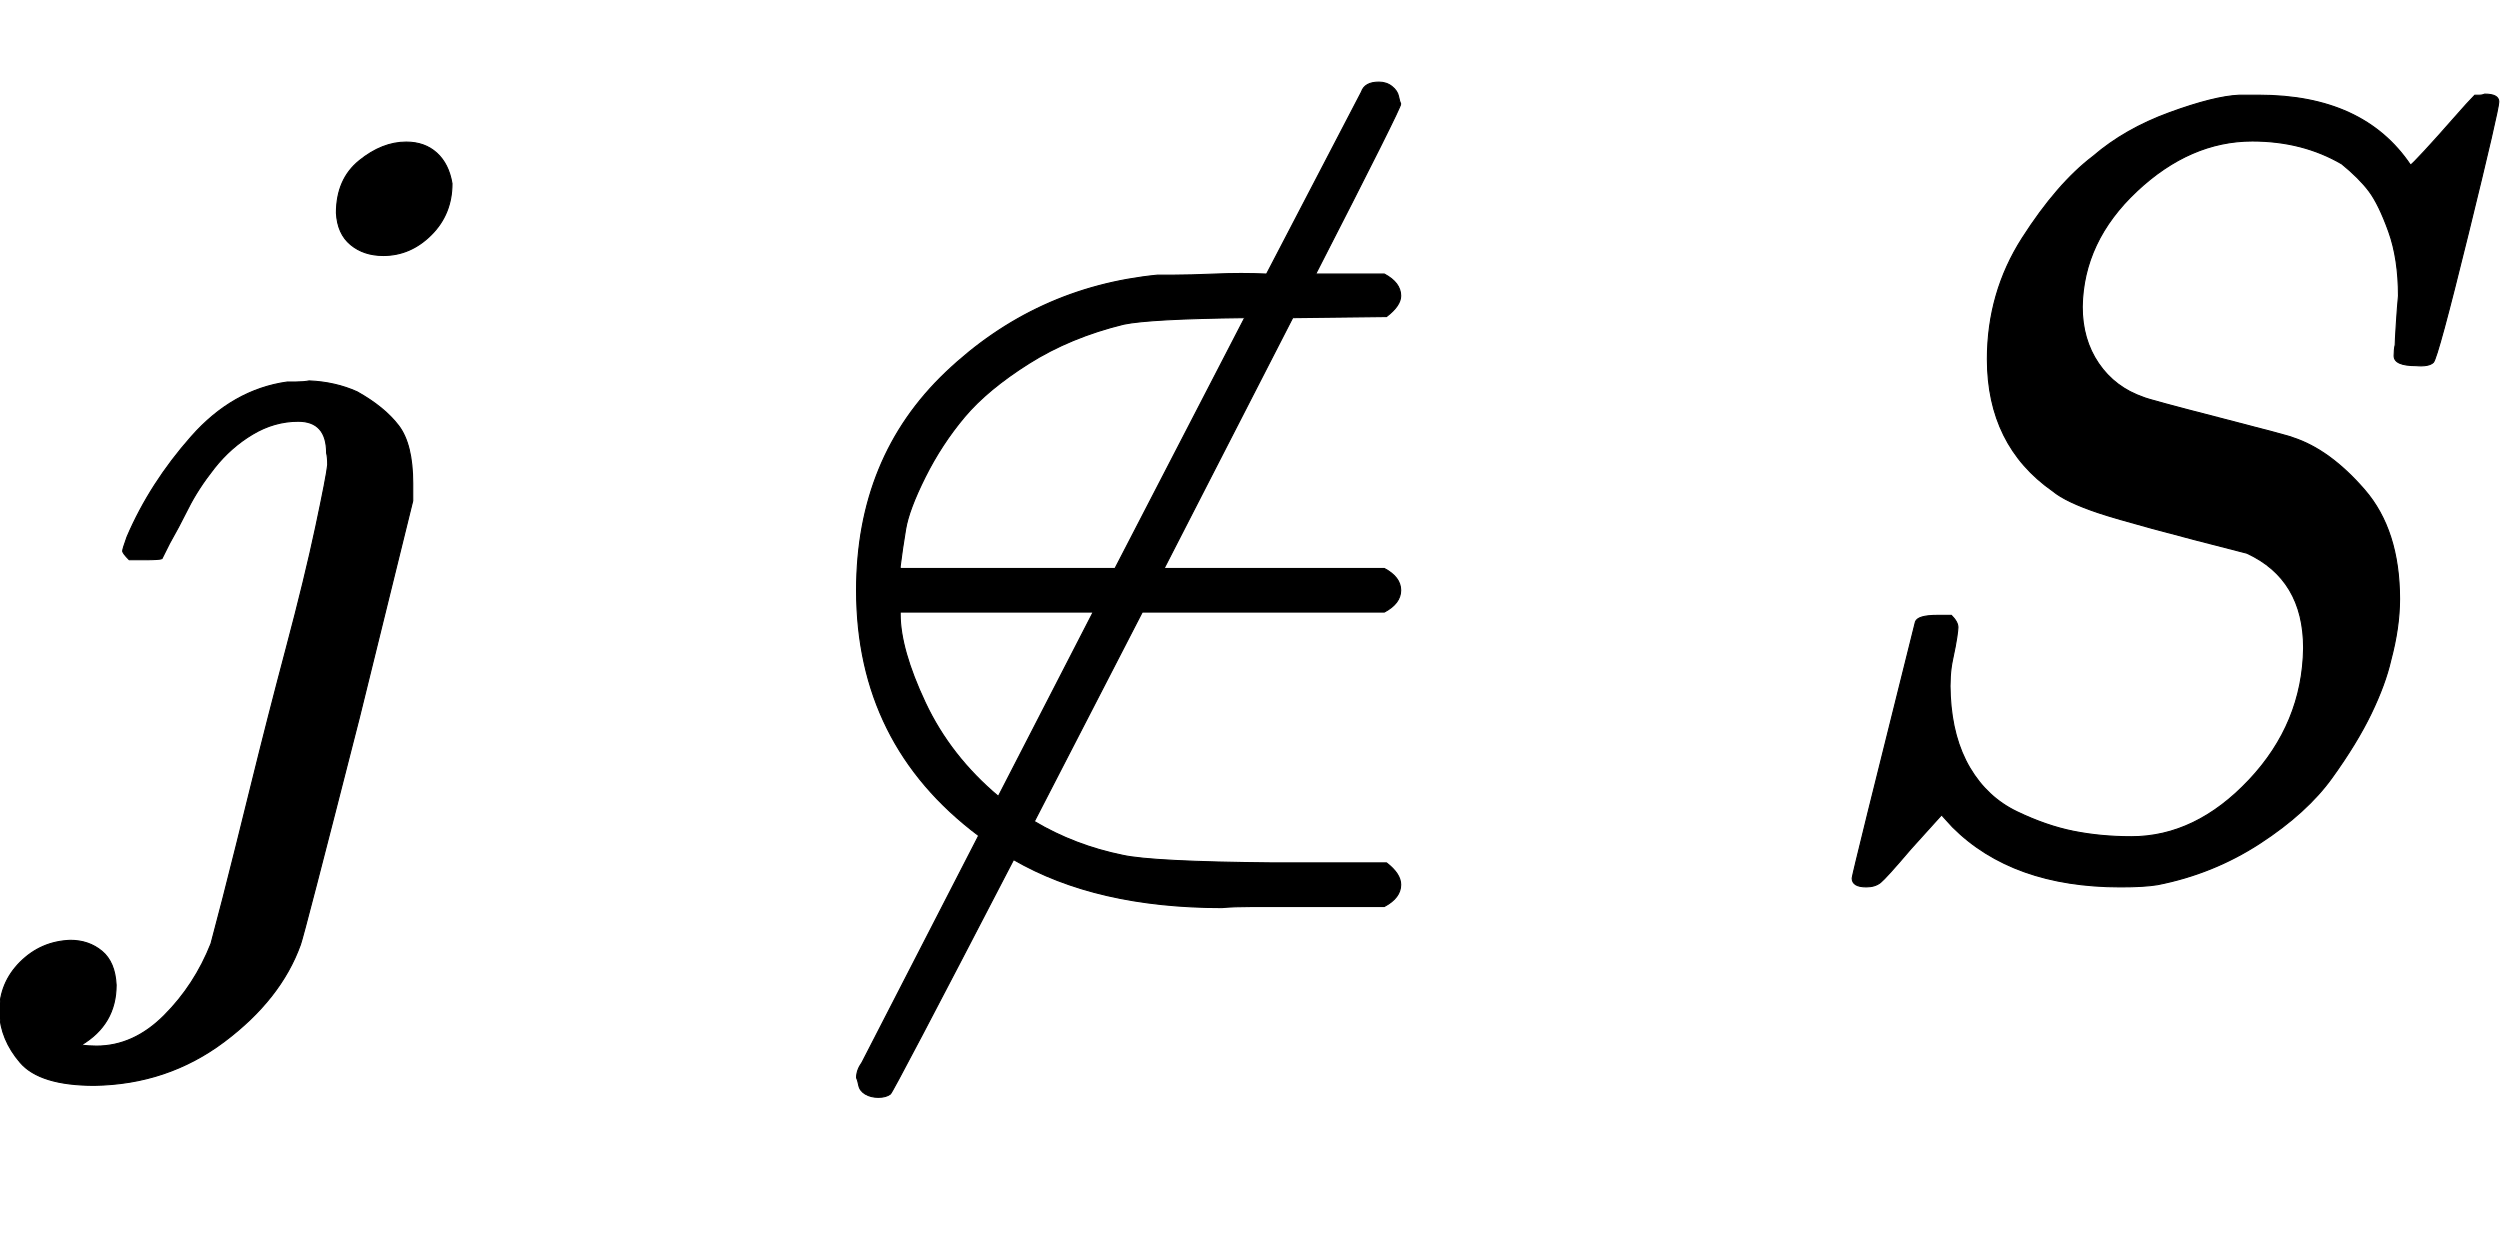 <svg xmlns:xlink="http://www.w3.org/1999/xlink" width="5.325ex" height="2.676ex" style="vertical-align:-.838ex;margin-left:-.027ex" viewBox="-11.5 -791.3 2292.6 1152.1" xmlns="http://www.w3.org/2000/svg" aria-labelledby="MathJax-SVG-1-Title"><defs aria-hidden="true"><path stroke-width="1" id="a" d="M297 596q0 31 21 48t43 17q17 0 28-10t14-28q0-28-19-47t-44-19q-18 0-30 10t-13 29zm-9-220q0 29-26 29-22 0-42-12t-35-31-24-37-17-32l-7-14q-2-1-16-1h-14q-6 6-6 8t4 13q21 49 59 92t88 50h8q7 0 12 1 24-1 44-10 25-14 38-31t13-53v-16l-49-199Q267-67 264-75q-18-50-70-89T75-204q-50 0-68 21t-19 46q0 27 19 46t46 20q17 0 29-10t13-31q0-36-32-55 6-1 14-1 34 0 62 28t43 66l11 42q11 43 26 104t32 125 27 111 11 57q0 7-1 11z"/><path stroke-width="1" id="b" d="M196 25Q84 109 84 250q0 122 82 200t194 89h15q14 0 38 1t47 0l87 167q3 9 16 9 7 0 12-4t6-9 2-7-78-156h63q15-8 15-20 0-9-13-19l-86-1-118-230h202q15-8 15-20t-15-20H346L247 38q37-22 81-31 27-6 138-7h104q13-10 13-20 0-12-15-20H447q-17 0-28-1-115 0-191 44-111-214-113-215-4-3-11-3t-12 3-6 8-2 7q0 7 5 14L196 25zm18 36l87 169H124v-2q0-32 23-81t67-86zm107 209l119 230q-87-1-111-6-49-12-87-36t-59-49-36-55-18-48-5-34v-2h197z"/><path stroke-width="1" id="c" d="M308 24q59 0 108 52t50 121q0 63-52 87-106 27-136 37t-42 20q-60 42-60 121 0 61 32 111t65 75q29 25 70 40t64 16h18q96 0 139-64 1 0 13 13t26 29 20 22h4q3 0 5 1 13 0 13-7t-28-121-32-118-16-3q-20 0-20 9 0 6 1 10 0 3 1 19t2 26q0 34-9 59t-18 37-25 25q-36 21-82 21-57 0-106-46t-50-106q0-30 15-52t41-31q4-2 70-19t67-18q34-11 66-48t32-100q0-26-8-56-5-22-18-49t-36-59-66-60-94-38q-12-2-34-2-99 0-154 55l-10 11-28-31Q83-14 78-18t-13-4q-13 0-13 8 0 3 58 235 2 6 20 6h13q6-6 6-11 0-2-1-9t-4-21-2-33q2-39 18-66t43-40 52-18 53-5z"/></defs><g stroke="currentColor" fill="currentColor" stroke-width="0" transform="matrix(1 0 0 -1 0 0)" aria-hidden="true"><use xlink:href="#a"/><use xlink:href="#b" x="690"/><use xlink:href="#c" x="1635"/></g></svg>